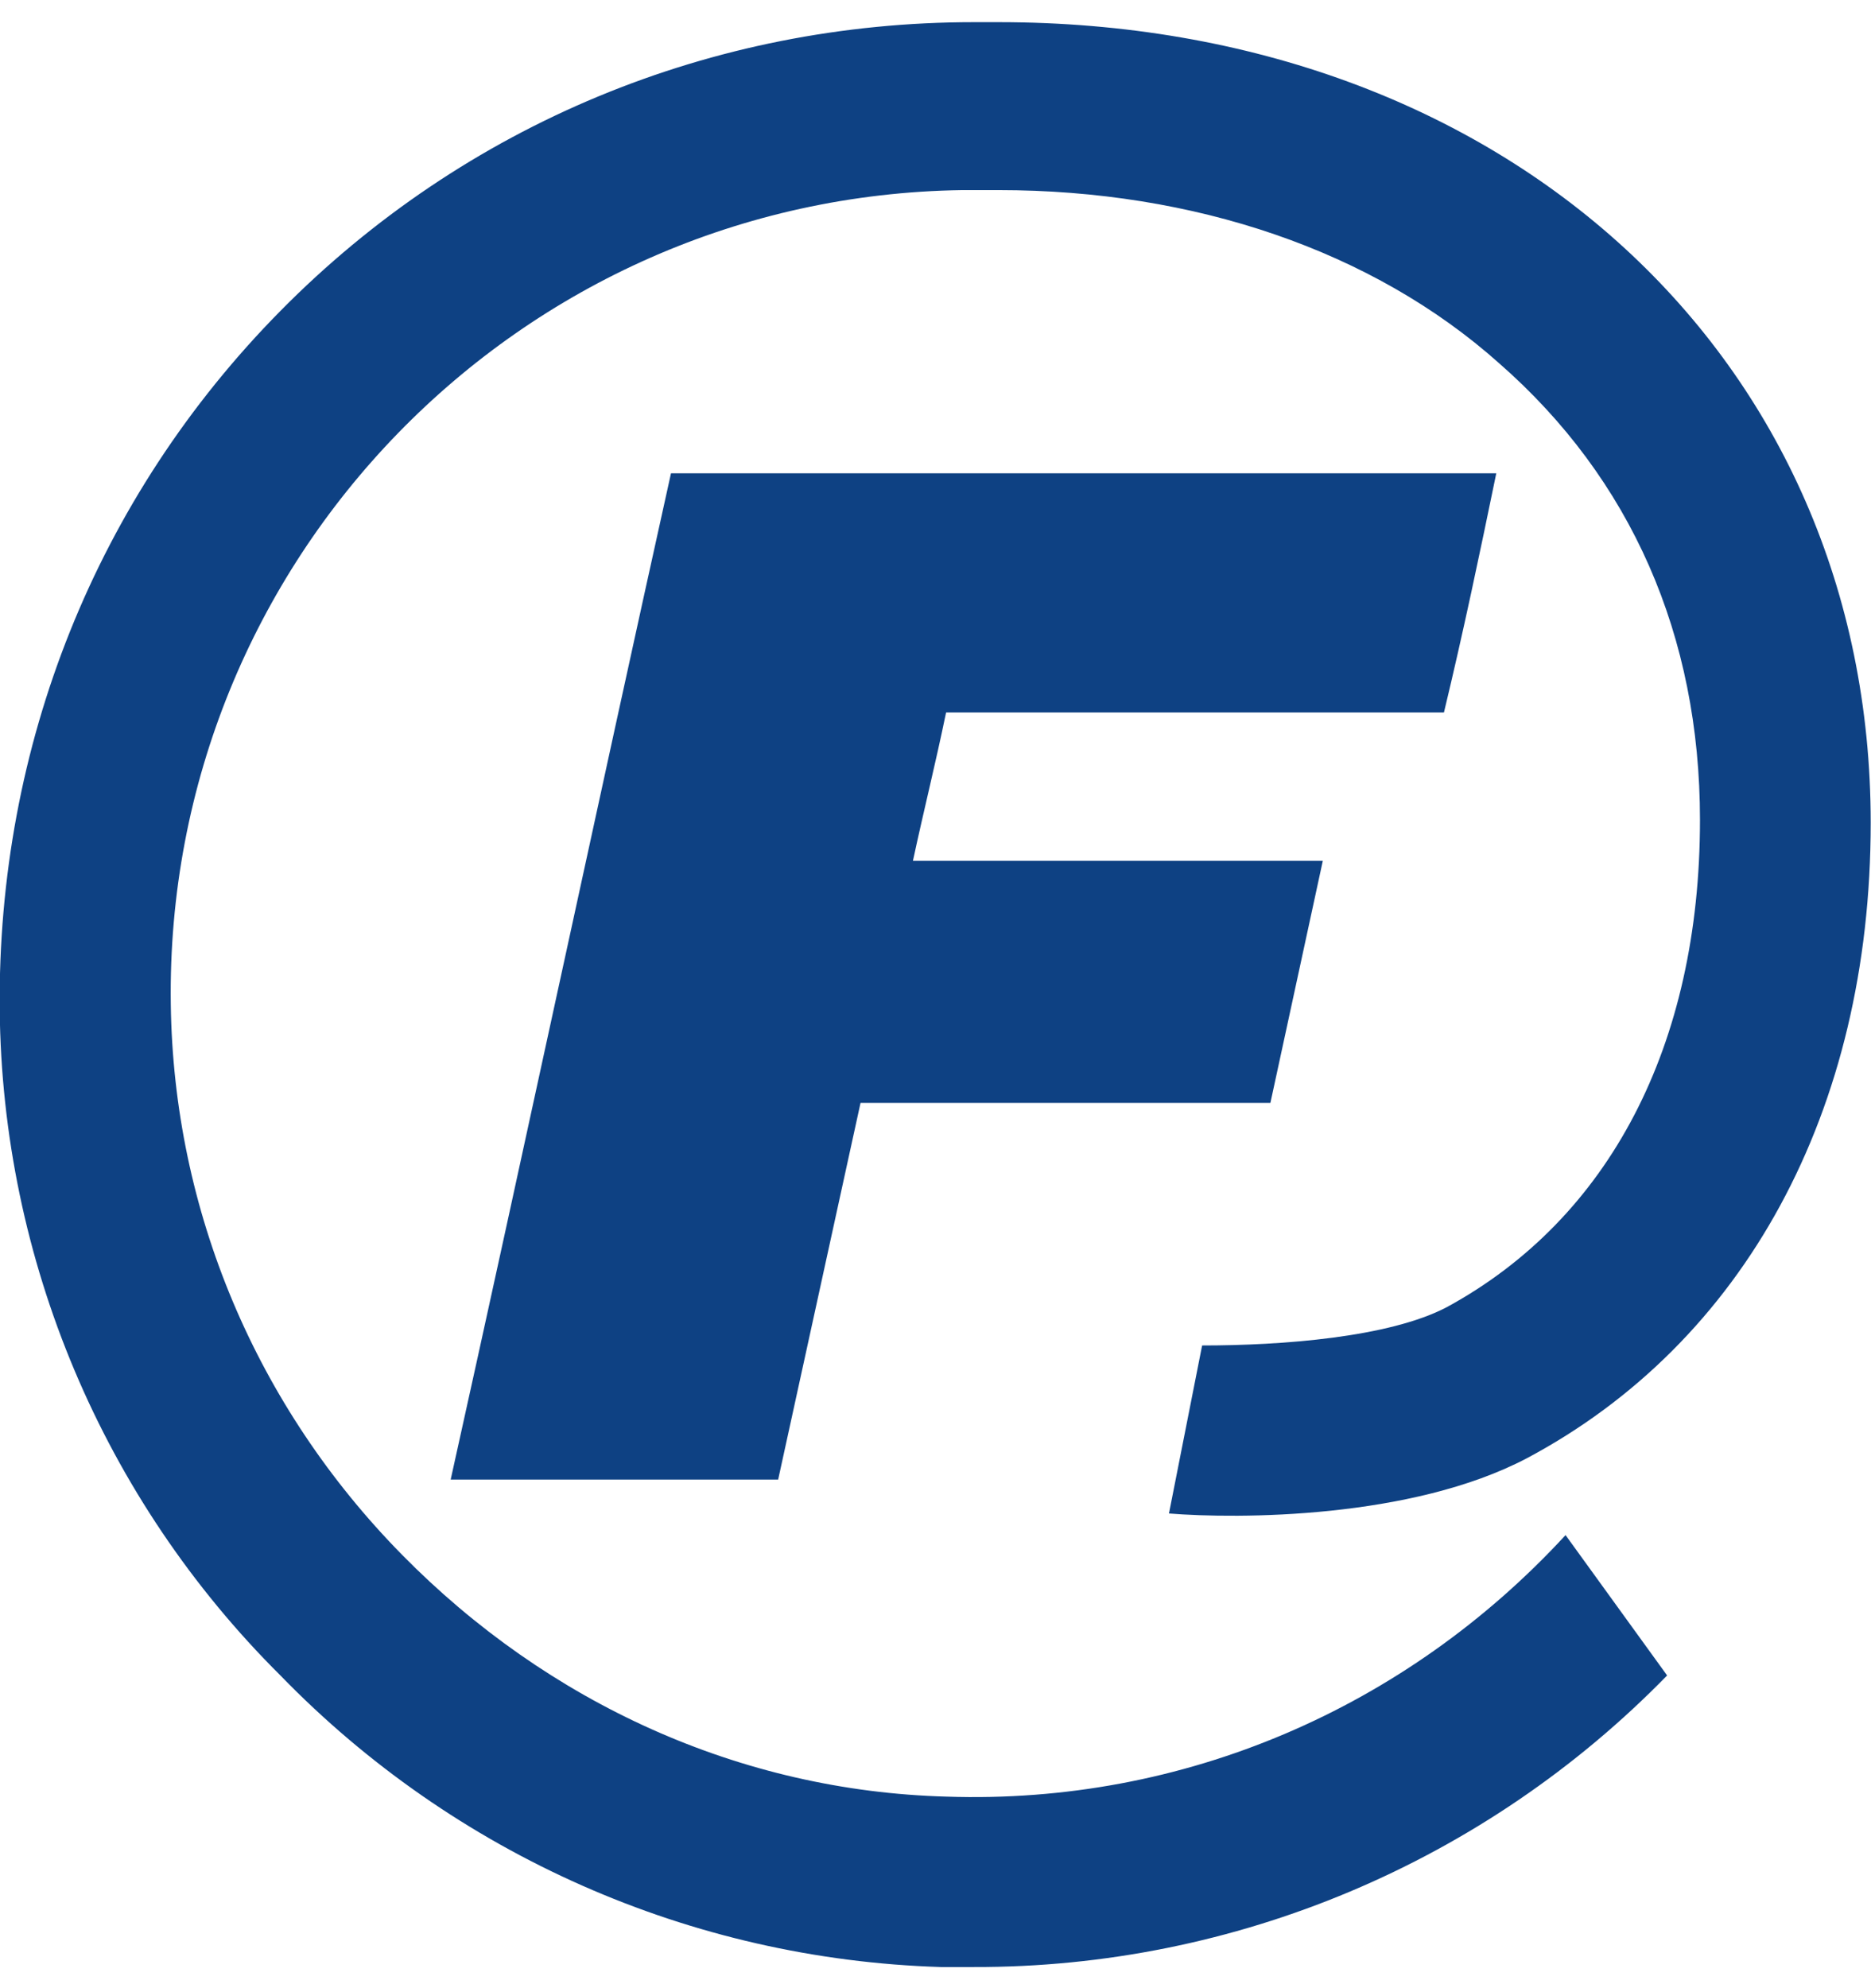 <?xml version="1.0" encoding="UTF-8"?> <svg xmlns="http://www.w3.org/2000/svg" width="32" height="34" viewBox="0 0 32 34" fill="none"><path d="M11.476 8.094H25.591C25.311 9.455 25.024 10.823 24.696 12.184H16.181C15.996 13.08 15.805 13.832 15.614 14.722H22.624L21.728 18.86H14.718L13.309 25.302H7.708C8.98 19.57 10.204 13.832 11.476 8.094Z" fill="#0E4183"></path><path d="M26.113 24.938C29.827 22.962 31.995 19.009 31.995 14.071C31.995 6.117 25.737 0.379 17.079 0.379H16.655C12.182 0.379 7.949 2.122 4.796 5.317C1.643 8.512 -0.046 12.751 -0.005 17.265C0.037 21.547 1.763 25.637 4.796 28.652C7.77 31.715 11.818 33.507 16.088 33.638H16.655C21.121 33.65 25.396 31.847 28.513 28.652L26.776 26.252C24.047 29.213 20.238 30.861 16.189 30.724C12.66 30.629 9.37 29.124 6.874 26.586C4.378 24.048 2.969 20.705 2.921 17.176C2.814 9.592 8.874 3.358 16.458 3.251H17.079C20.423 3.251 23.48 4.284 25.641 6.213C27.898 8.189 29.075 10.87 29.075 14.023C29.075 17.88 27.522 20.842 24.746 22.353C23.76 22.872 21.921 23.009 20.56 23.009L19.993 25.882C21.169 25.977 24.137 25.977 26.113 24.938Z" fill="#0E4183"></path></svg> 